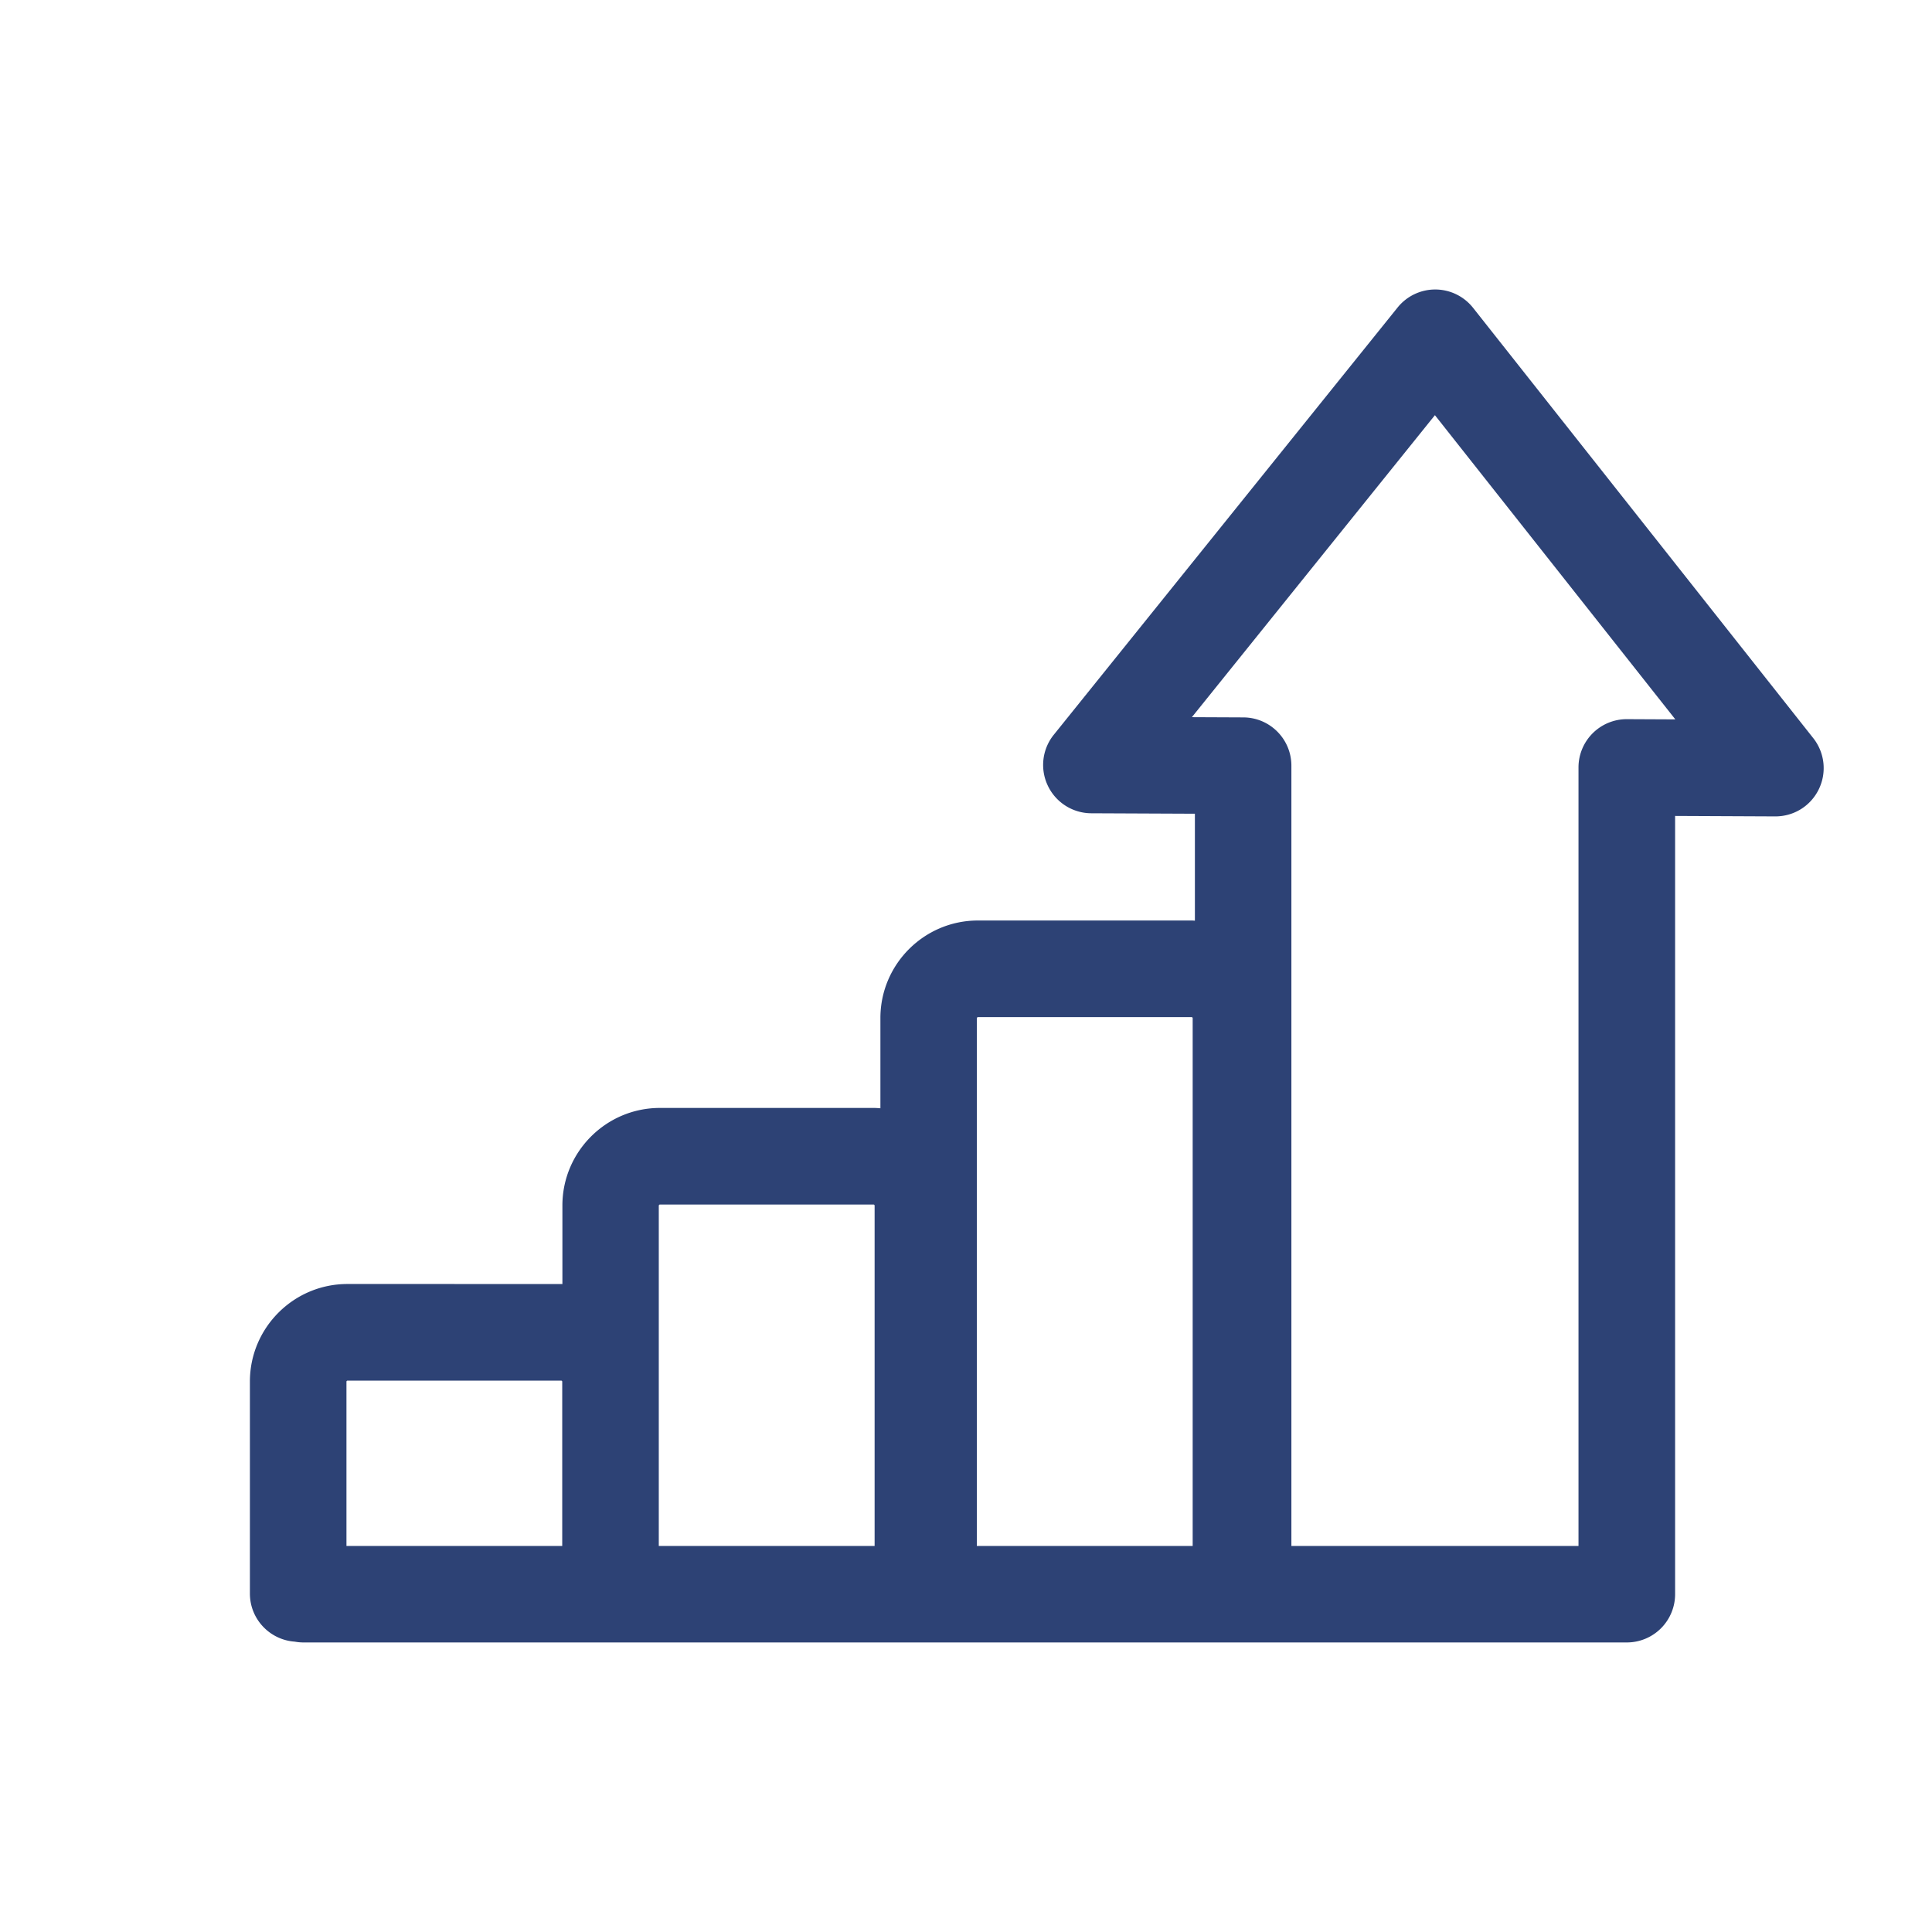 <?xml version="1.0" encoding="UTF-8"?>
<svg xmlns="http://www.w3.org/2000/svg" viewBox="0 0 340.16 340.16"><path fill="#003a76" d="M259.36 54.2a8.496 8.496 0 0 0-6.63-3.23h-.04a8.51 8.51 0 0 0-6.62 3.17l-60.53 75.22a8.476 8.476 0 0 0-1.05 8.98 8.505 8.505 0 0 0 7.64 4.85l18.25.08v18.83c-.18-.01-.36-.03-.55-.03h-37.65c-9.47 0-17.17 7.71-17.17 17.17v15.89c-.39-.03-.78-.06-1.17-.06h-37.65c-9.47 0-17.17 7.71-17.17 17.17v13.84c-.06 0-.12-.01-.17-.01H61.17c-9.47 0-17.17 7.71-17.17 17.17v37.33c0 4.49 3.49 8.16 7.9 8.47.49.09 1 .14 1.52.14h233.01a8.5 8.5 0 0 0 8.5-8.5V143.66l17.62.08c3.3.01 6.25-1.84 7.68-4.78a8.505 8.505 0 0 0-.97-8.99l-59.9-75.77zm-87.19 124.88h37.65c.08 0 .17.1.17.17v92.94h-38v-92.94c.01-.07.11-.17.18-.17M116 212.25c0-.08.1-.17.17-.17h37.65c.08 0 .17.1.17.17v59.94h-38v-59.94zm-54.83 30.83h37.65c.08 0 .17.1.17.17v28.94H61v-28.94c0-.07.1-.17.17-.17m225.29-116.46h-.04a8.502 8.502 0 0 0-8.5 8.5v137.07h-50.55V134.81c0-4.68-3.78-8.48-8.46-8.5l-9.06-.04 42.79-53.17 42.33 53.56-8.51-.04z" style="fill: #2d4275;"/></svg>
